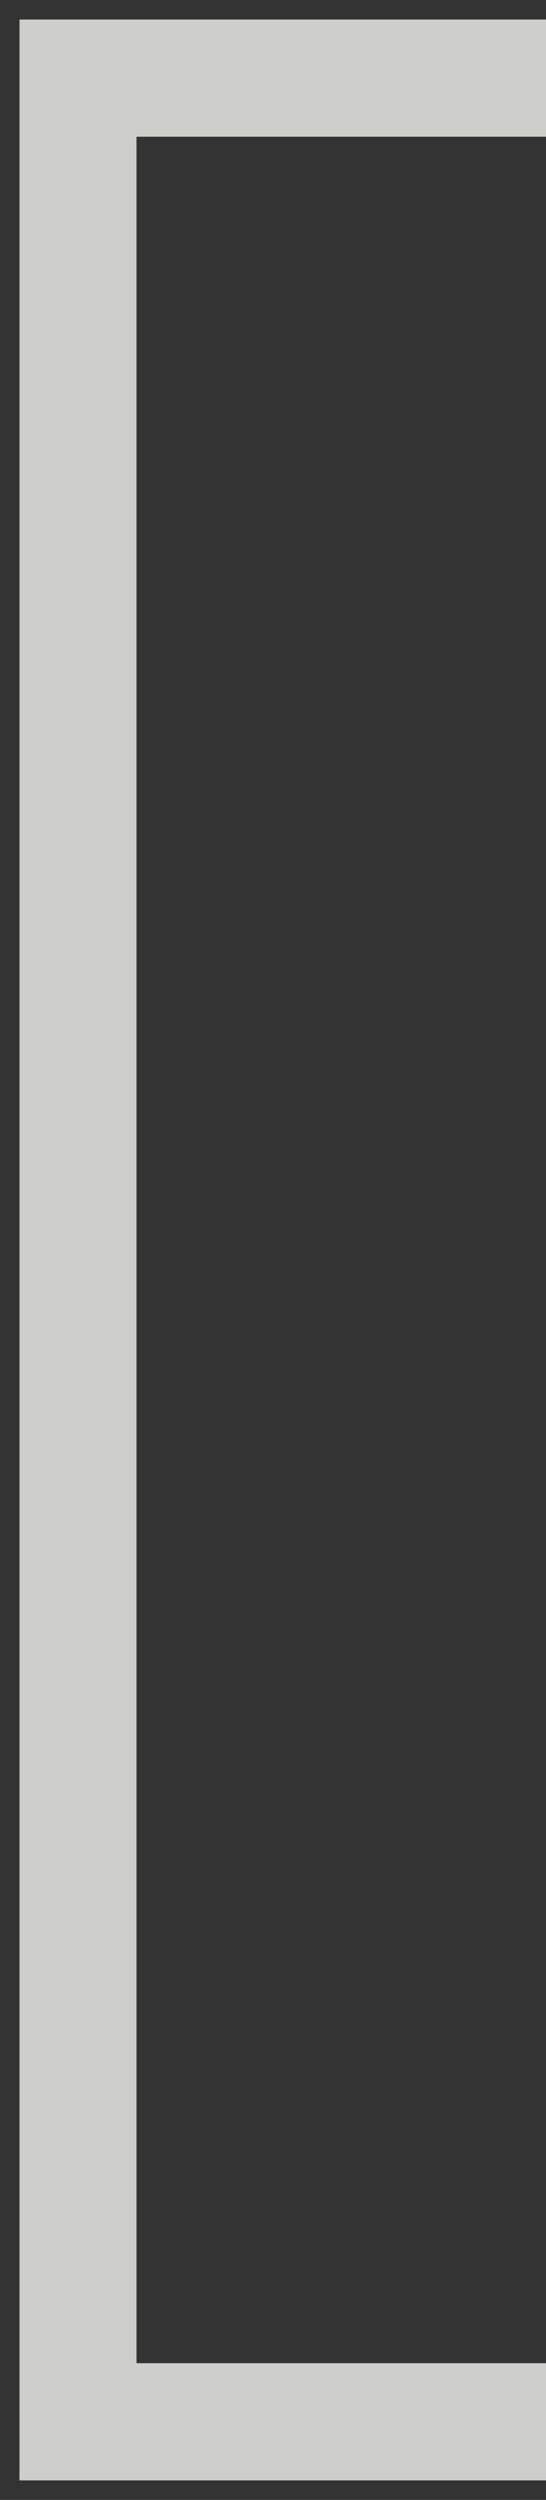 <?xml version="1.0" encoding="UTF-8"?> <svg xmlns="http://www.w3.org/2000/svg" width="7" height="32" viewBox="0 0 7 32" fill="none"><rect x="0" y="0" width="7" height="32" fill="#333333" stroke="none"/><path d="M7 31H1V1H7" stroke="#F5F6F1" stroke-opacity="0.8" stroke-width="1.5"></path></svg> 